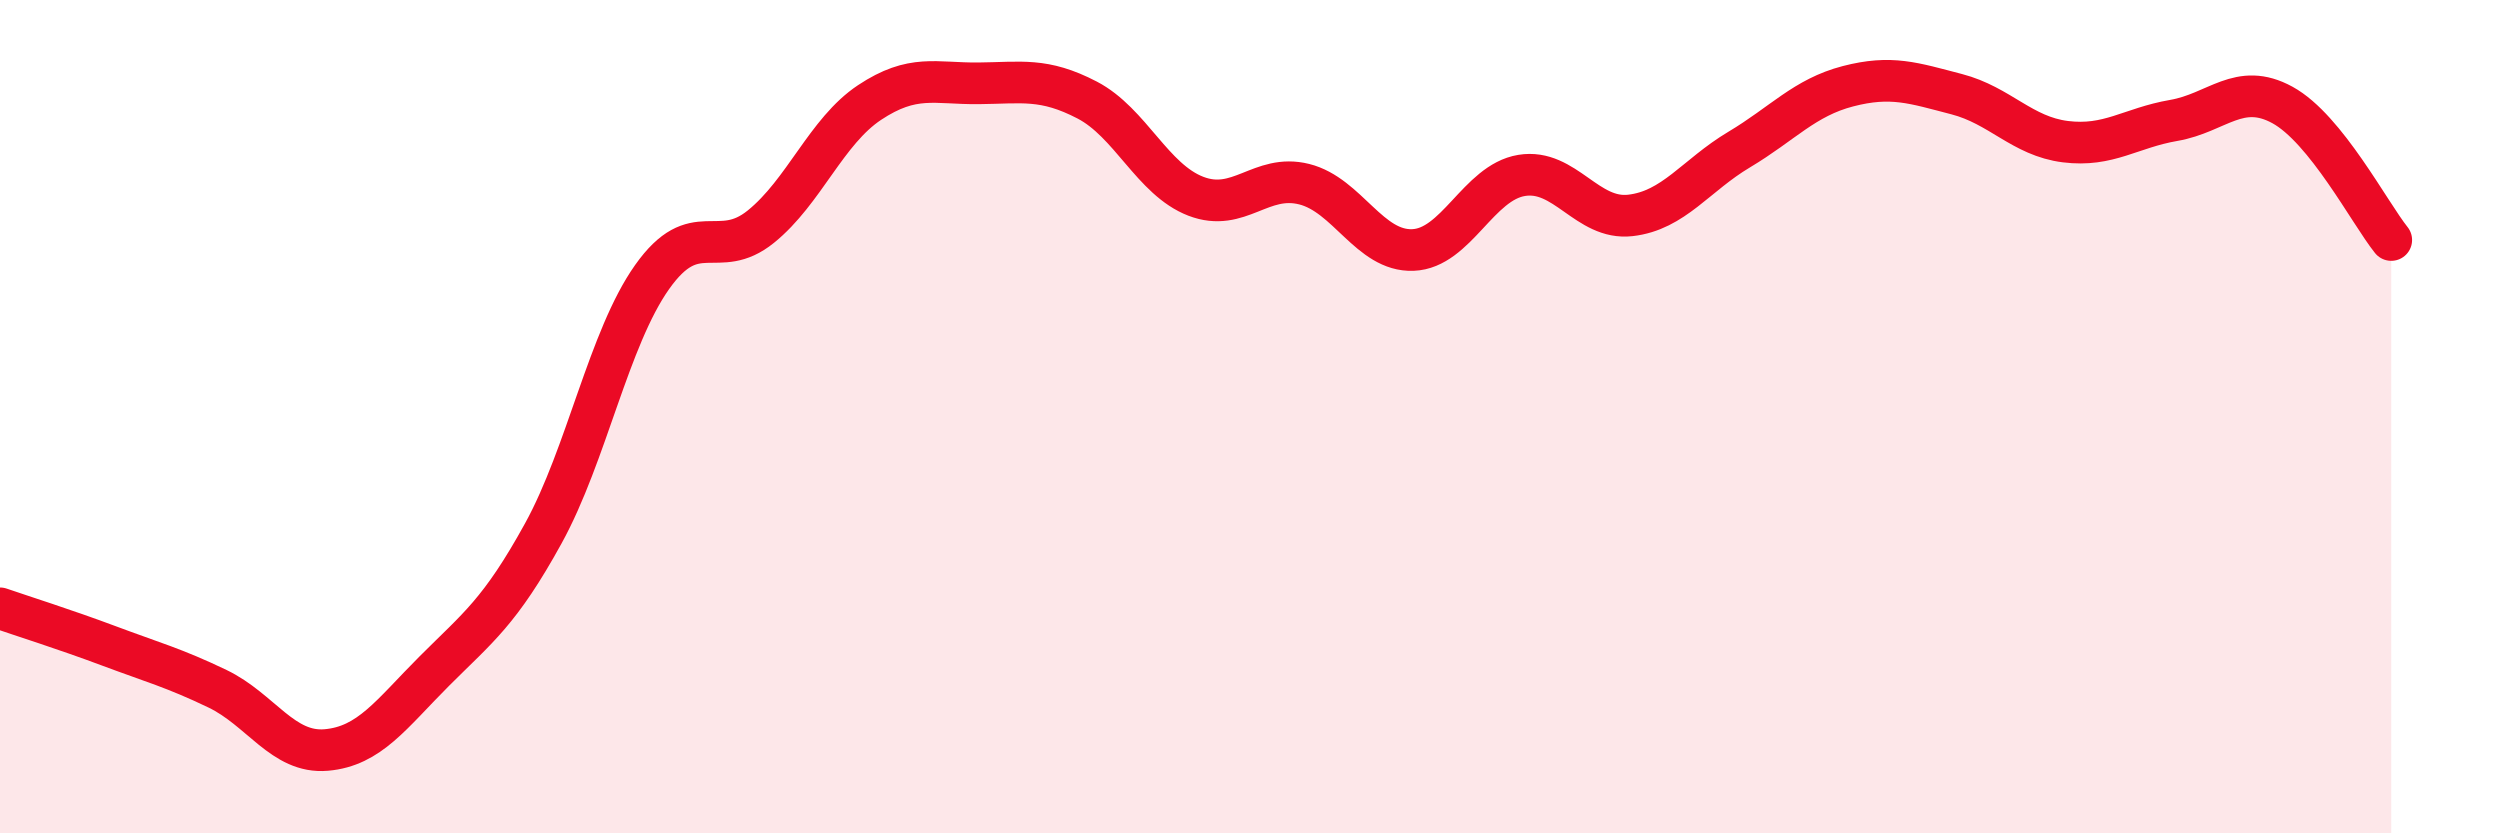 
    <svg width="60" height="20" viewBox="0 0 60 20" xmlns="http://www.w3.org/2000/svg">
      <path
        d="M 0,14.6 C 0.52,14.78 1.57,15.11 2.61,15.5 C 3.65,15.89 4.18,16.03 5.22,16.53 C 6.26,17.03 6.79,18.09 7.83,18 C 8.87,17.91 9.39,17.14 10.43,16.1 C 11.47,15.06 12,14.69 13.04,12.8 C 14.08,10.91 14.61,8.12 15.65,6.65 C 16.69,5.18 17.22,6.28 18.26,5.44 C 19.3,4.6 19.83,3.15 20.87,2.46 C 21.91,1.77 22.44,2.01 23.48,2 C 24.52,1.99 25.05,1.86 26.09,2.4 C 27.13,2.94 27.66,4.31 28.7,4.71 C 29.74,5.11 30.26,4.16 31.3,4.42 C 32.34,4.68 32.87,6.04 33.91,6 C 34.95,5.96 35.48,4.38 36.52,4.21 C 37.56,4.04 38.09,5.29 39.13,5.17 C 40.17,5.05 40.7,4.21 41.74,3.59 C 42.78,2.97 43.31,2.34 44.35,2.07 C 45.39,1.8 45.92,1.99 46.96,2.26 C 48,2.53 48.53,3.27 49.57,3.4 C 50.61,3.53 51.13,3.07 52.17,2.89 C 53.21,2.71 53.74,1.95 54.78,2.52 C 55.82,3.09 56.87,5.11 57.39,5.76L57.39 20L0 20Z"
        fill="#EB0A25"
        opacity="0.1"
        stroke-linecap="round"
        stroke-linejoin="round"
      />
      <path
        d="M 0,14.6 C 0.52,14.78 1.57,15.11 2.61,15.5 C 3.65,15.89 4.18,16.03 5.22,16.53 C 6.26,17.03 6.79,18.09 7.83,18 C 8.87,17.91 9.39,17.14 10.43,16.1 C 11.47,15.06 12,14.69 13.04,12.8 C 14.08,10.91 14.61,8.12 15.65,6.65 C 16.69,5.18 17.22,6.28 18.26,5.44 C 19.3,4.6 19.83,3.15 20.87,2.46 C 21.91,1.77 22.44,2.01 23.48,2 C 24.52,1.99 25.05,1.86 26.09,2.4 C 27.13,2.94 27.66,4.31 28.7,4.71 C 29.74,5.11 30.26,4.16 31.3,4.42 C 32.34,4.68 32.87,6.04 33.91,6 C 34.95,5.96 35.48,4.38 36.52,4.21 C 37.56,4.04 38.09,5.29 39.13,5.17 C 40.17,5.05 40.7,4.21 41.74,3.59 C 42.78,2.97 43.31,2.34 44.35,2.07 C 45.39,1.8 45.92,1.99 46.96,2.26 C 48,2.53 48.53,3.27 49.57,3.4 C 50.61,3.53 51.13,3.07 52.17,2.89 C 53.21,2.71 53.74,1.95 54.78,2.52 C 55.82,3.09 56.87,5.11 57.39,5.76"
        stroke="#EB0A25"
        stroke-width="1"
        fill="none"
        stroke-linecap="round"
        stroke-linejoin="round"
      />
    </svg>
  
